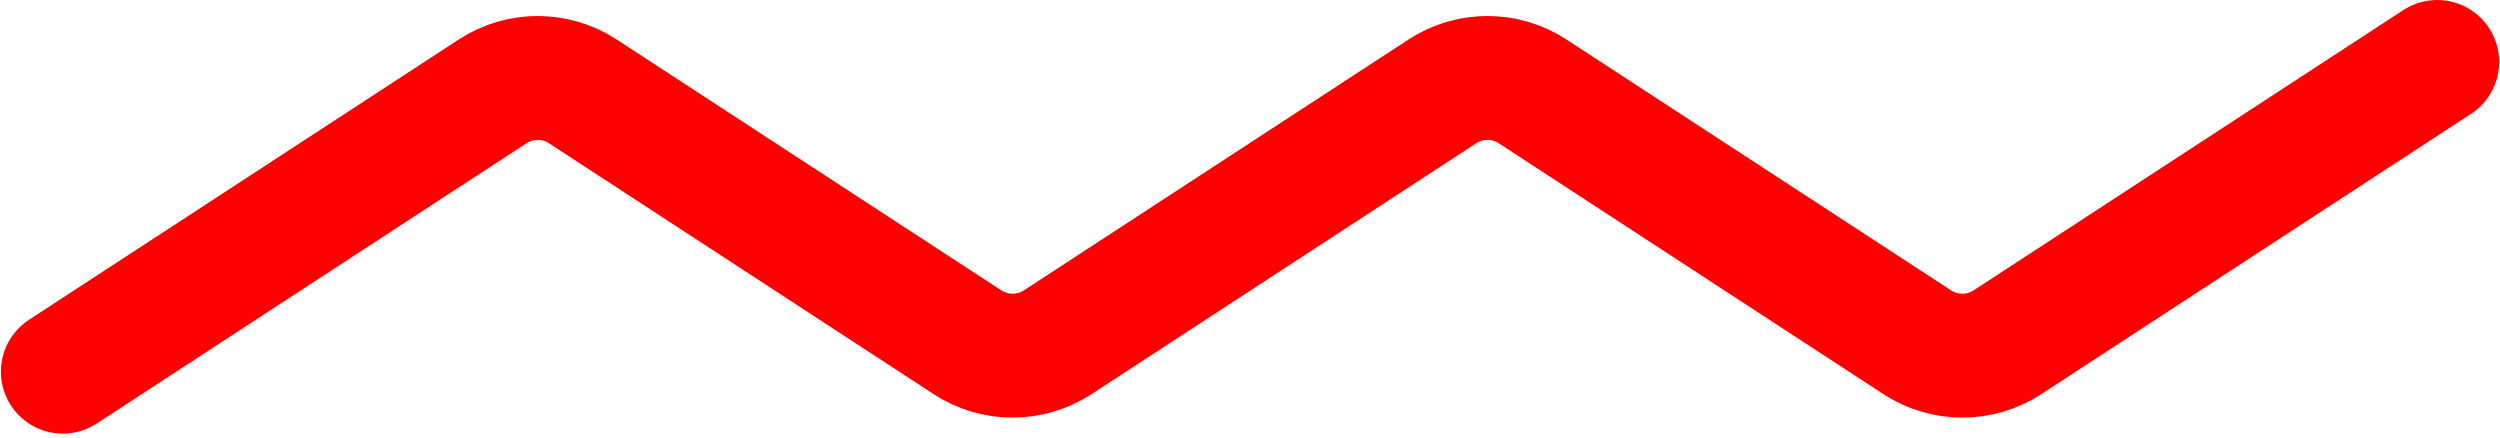 <svg width="120" height="21" viewBox="0 0 120 21" fill="none" xmlns="http://www.w3.org/2000/svg">
<path d="M3.016 17.839L23.644 4.386C24.96 3.527 26.659 3.527 27.975 4.386L46.438 16.427C47.755 17.285 49.453 17.285 50.77 16.427L69.233 4.386C70.549 3.527 72.248 3.527 73.564 4.386L92.027 16.427C93.343 17.285 95.042 17.285 96.358 16.427L116.986 2.973" stroke="#FF0000" stroke-width="5.946" stroke-linecap="round"/>
</svg>
